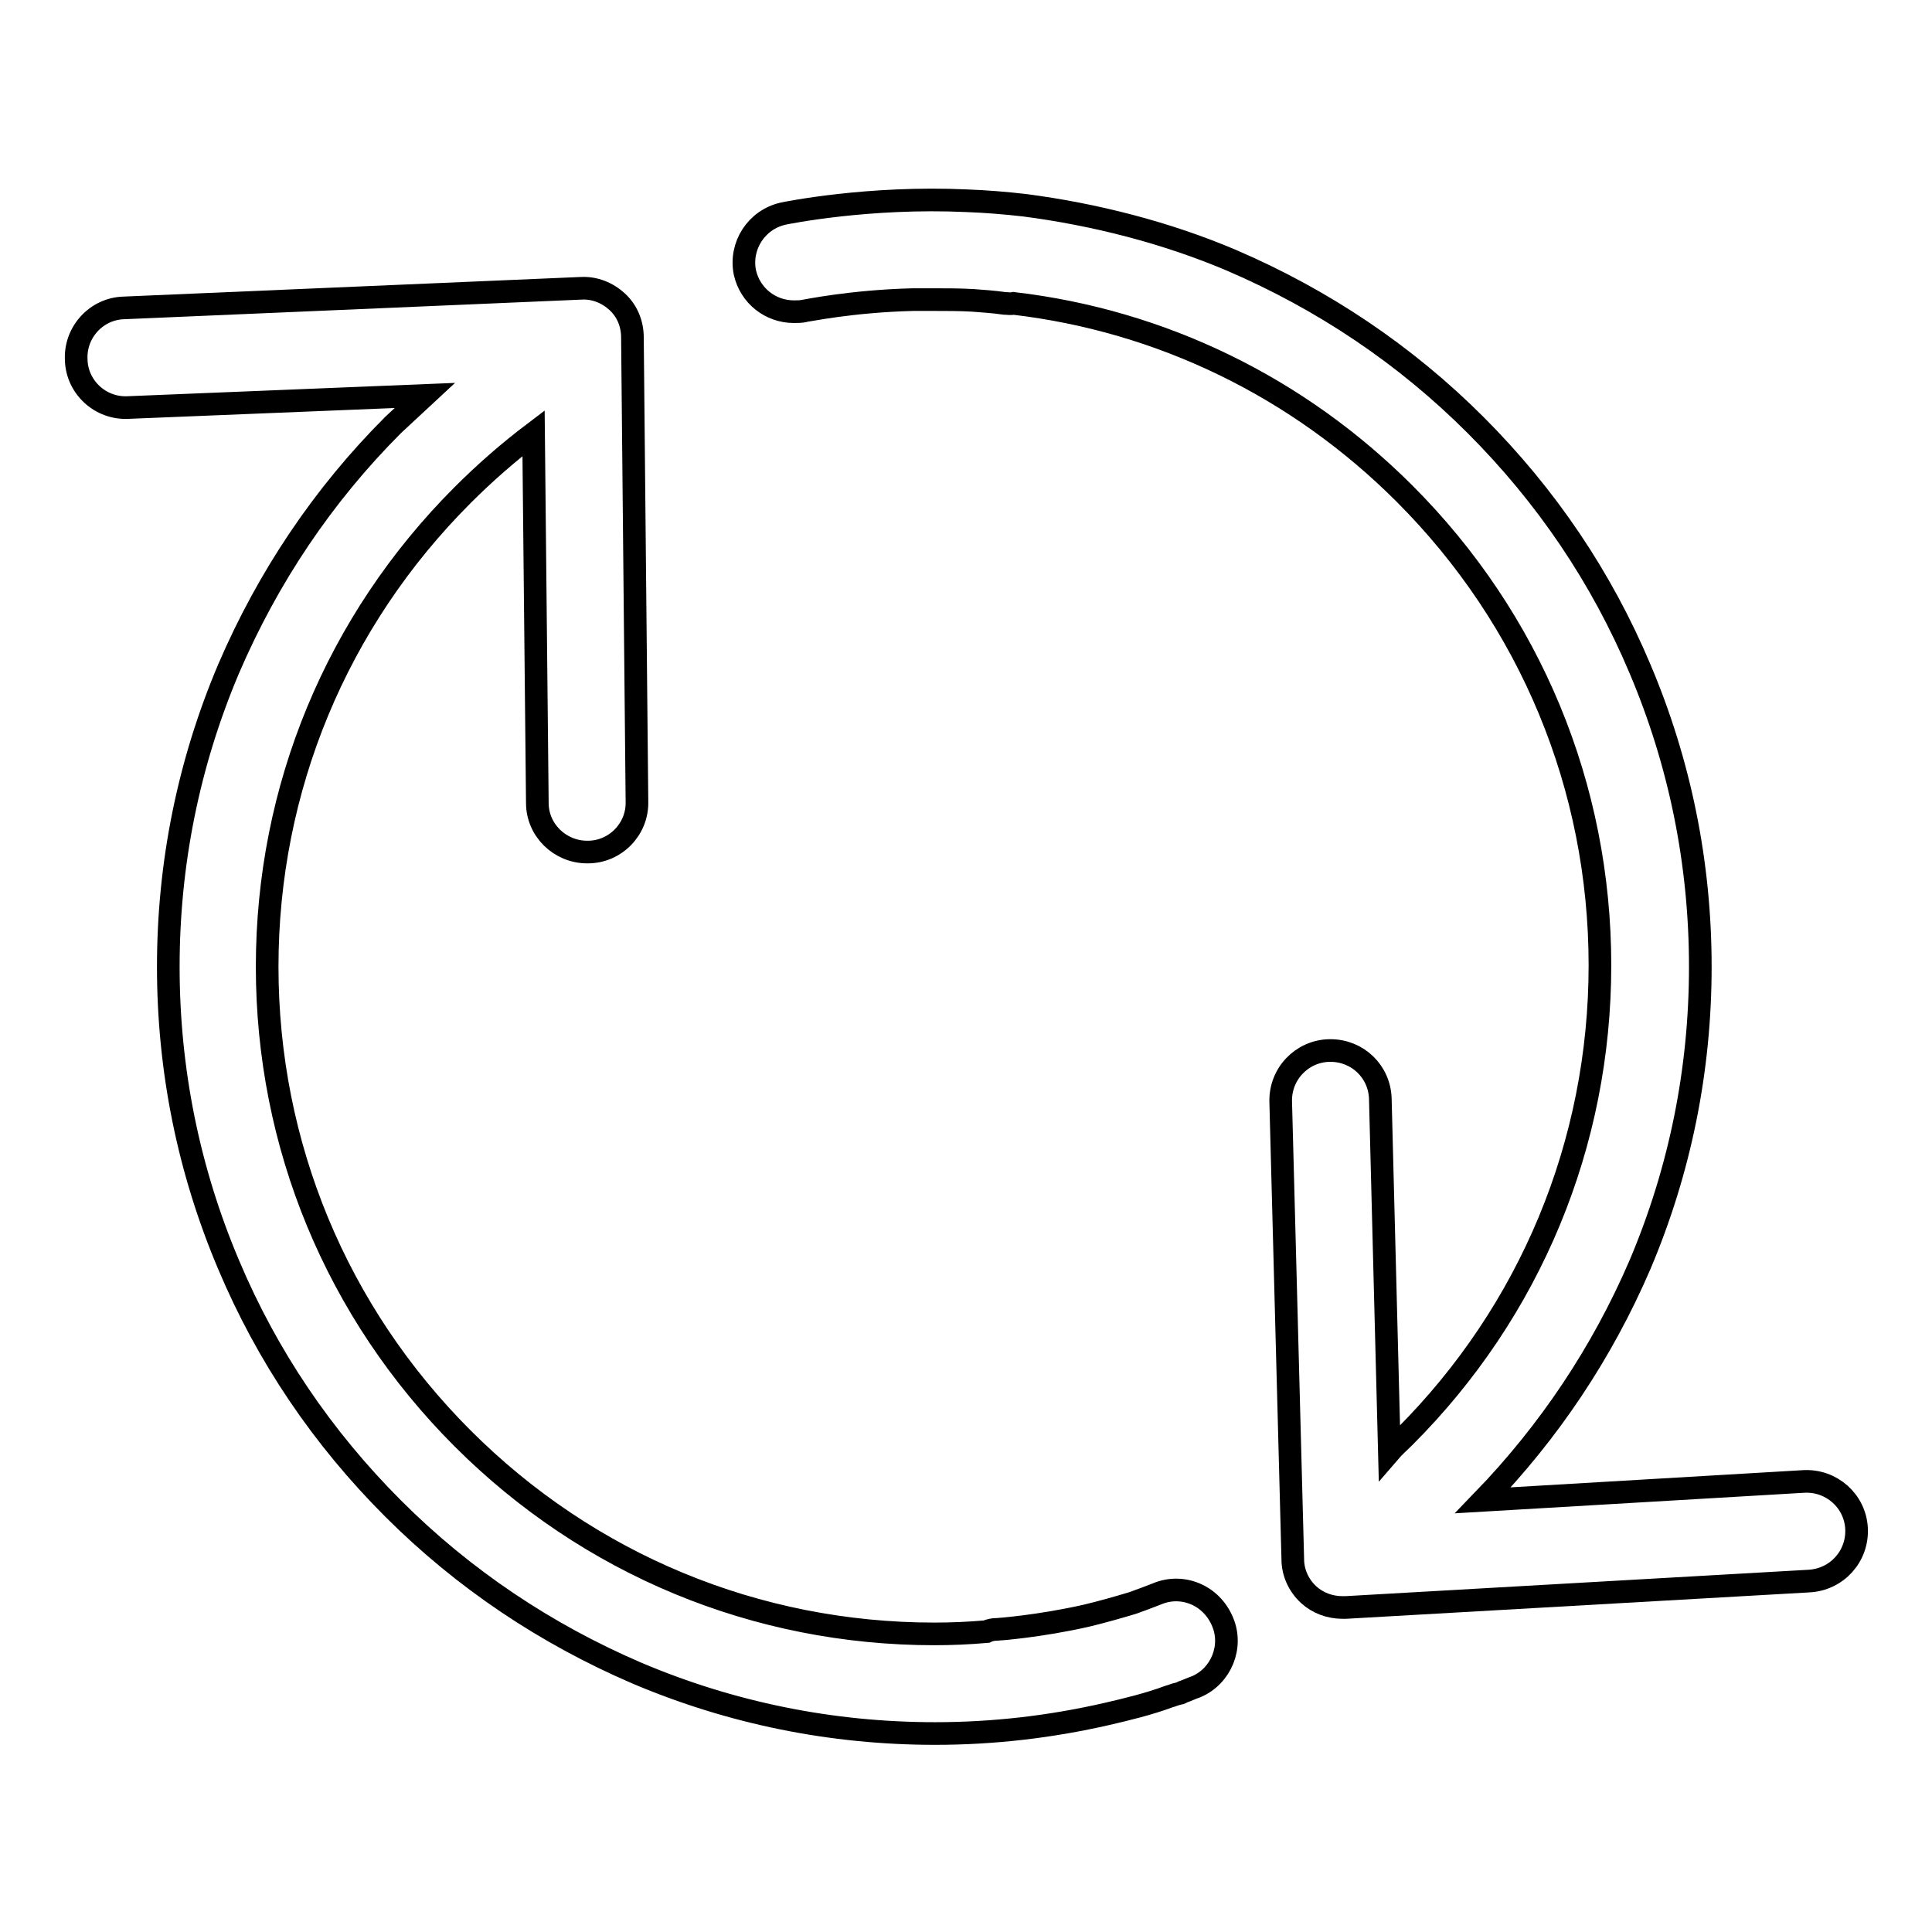 <?xml version="1.0" encoding="utf-8"?>
<!-- Svg Vector Icons : http://www.onlinewebfonts.com/icon -->
<!DOCTYPE svg PUBLIC "-//W3C//DTD SVG 1.1//EN" "http://www.w3.org/Graphics/SVG/1.1/DTD/svg11.dtd">
<svg version="1.1" xmlns="http://www.w3.org/2000/svg" xmlns:xlink="http://www.w3.org/1999/xlink" x="0px" y="0px" viewBox="0 0 256 256" enable-background="new 0 0 256 256" xml:space="preserve">
<g><g><path stroke-width="3" fill-opacity="0" stroke="#000000"  d="M246,202.5c-0.2-3.6-3.3-6.4-7-6.2l-42.5,2.5c8.8-9.1,15.8-19.6,20.8-31.2c5.3-12.5,8-25.8,8-39.5c0-13.7-2.7-27-8-39.5c-5.1-12.1-12.4-22.9-21.8-32.3c-9.3-9.3-20.2-16.6-32.3-21.8c-8.7-3.7-18.2-6.1-27.4-7.3c-2.6-0.3-5.1-0.5-7.7-0.6c-13-0.6-23.8,1.6-24.3,1.7c-3.6,0.8-5.8,4.3-5.1,7.8c0.7,3.1,3.4,5.2,6.5,5.2c0.5,0,0.9,0,1.4-0.1c0.1,0,6.2-1.3,14.4-1.5c0.9,0,1.8,0,2.7,0c1.7,0,3.5,0,5.2,0.1c1.4,0.1,2.8,0.2,4.2,0.4c0.4,0,0.8,0.1,1.2,0c19.6,2.3,37.7,11.1,51.8,25.2c16.7,16.7,25.9,38.9,25.9,62.5s-9.2,45.8-25.9,62.5c-0.7,0.7-1.4,1.3-2,2l-1.2-46.8c-0.1-3.6-3-6.4-6.6-6.4c0,0-0.1,0-0.2,0c-3.6,0.1-6.5,3.1-6.4,6.8l1.6,60.6c0,1.8,0.8,3.5,2.1,4.7c1.2,1.1,2.8,1.7,4.5,1.7c0.1,0,0.3,0,0.4,0l61.4-3.5C243.4,209.3,246.2,206.2,246,202.5z"/><path stroke-width="3" fill-opacity="0" stroke="#000000"  d="M153.3,211.2c-1,0.4-2.1,0.8-3.2,1.2c-2,0.6-4.1,1.2-6.2,1.7c-6.2,1.4-11.6,1.8-11.8,1.8c-0.5,0-1,0.1-1.4,0.3c-2.3,0.2-4.6,0.3-6.9,0.3c-23.6,0-45.8-9.2-62.5-25.9c-16.7-16.7-25.9-38.9-25.9-62.5s9.2-45.8,25.9-62.5c3-3,6.1-5.7,9.4-8.2l0.5,49c0,3.6,3,6.5,6.6,6.5c0,0,0,0,0.1,0c3.6,0,6.6-3,6.5-6.7l-0.6-61.5c0-1.8-0.7-3.5-2-4.7c-1.3-1.2-3-1.9-4.8-1.8l-60.6,2.6c-3.6,0.1-6.5,3.2-6.3,6.9c0.1,3.6,3.2,6.5,6.9,6.3l39.3-1.6c-1.4,1.3-2.8,2.6-4.2,3.9c-9.3,9.3-16.6,20.2-21.8,32.3c-5.3,12.5-8,25.8-8,39.5c0,13.7,2.7,27,8,39.5c5.1,12.1,12.4,22.9,21.8,32.3c9.3,9.3,20.2,16.6,32.3,21.8c12.5,5.3,25.8,8,39.5,8c7.8,0,15.4-0.9,22.8-2.6c2.6-0.6,5.5-1.3,8.2-2.3c0.4-0.1,0.8-0.3,1.3-0.4c0.2,0,0.3-0.1,0.5-0.2c0.6-0.2,1.2-0.5,1.8-0.7c3.3-1.4,4.9-5.3,3.5-8.6C160.5,211.3,156.6,209.8,153.3,211.2z"/></g></g>
</svg>